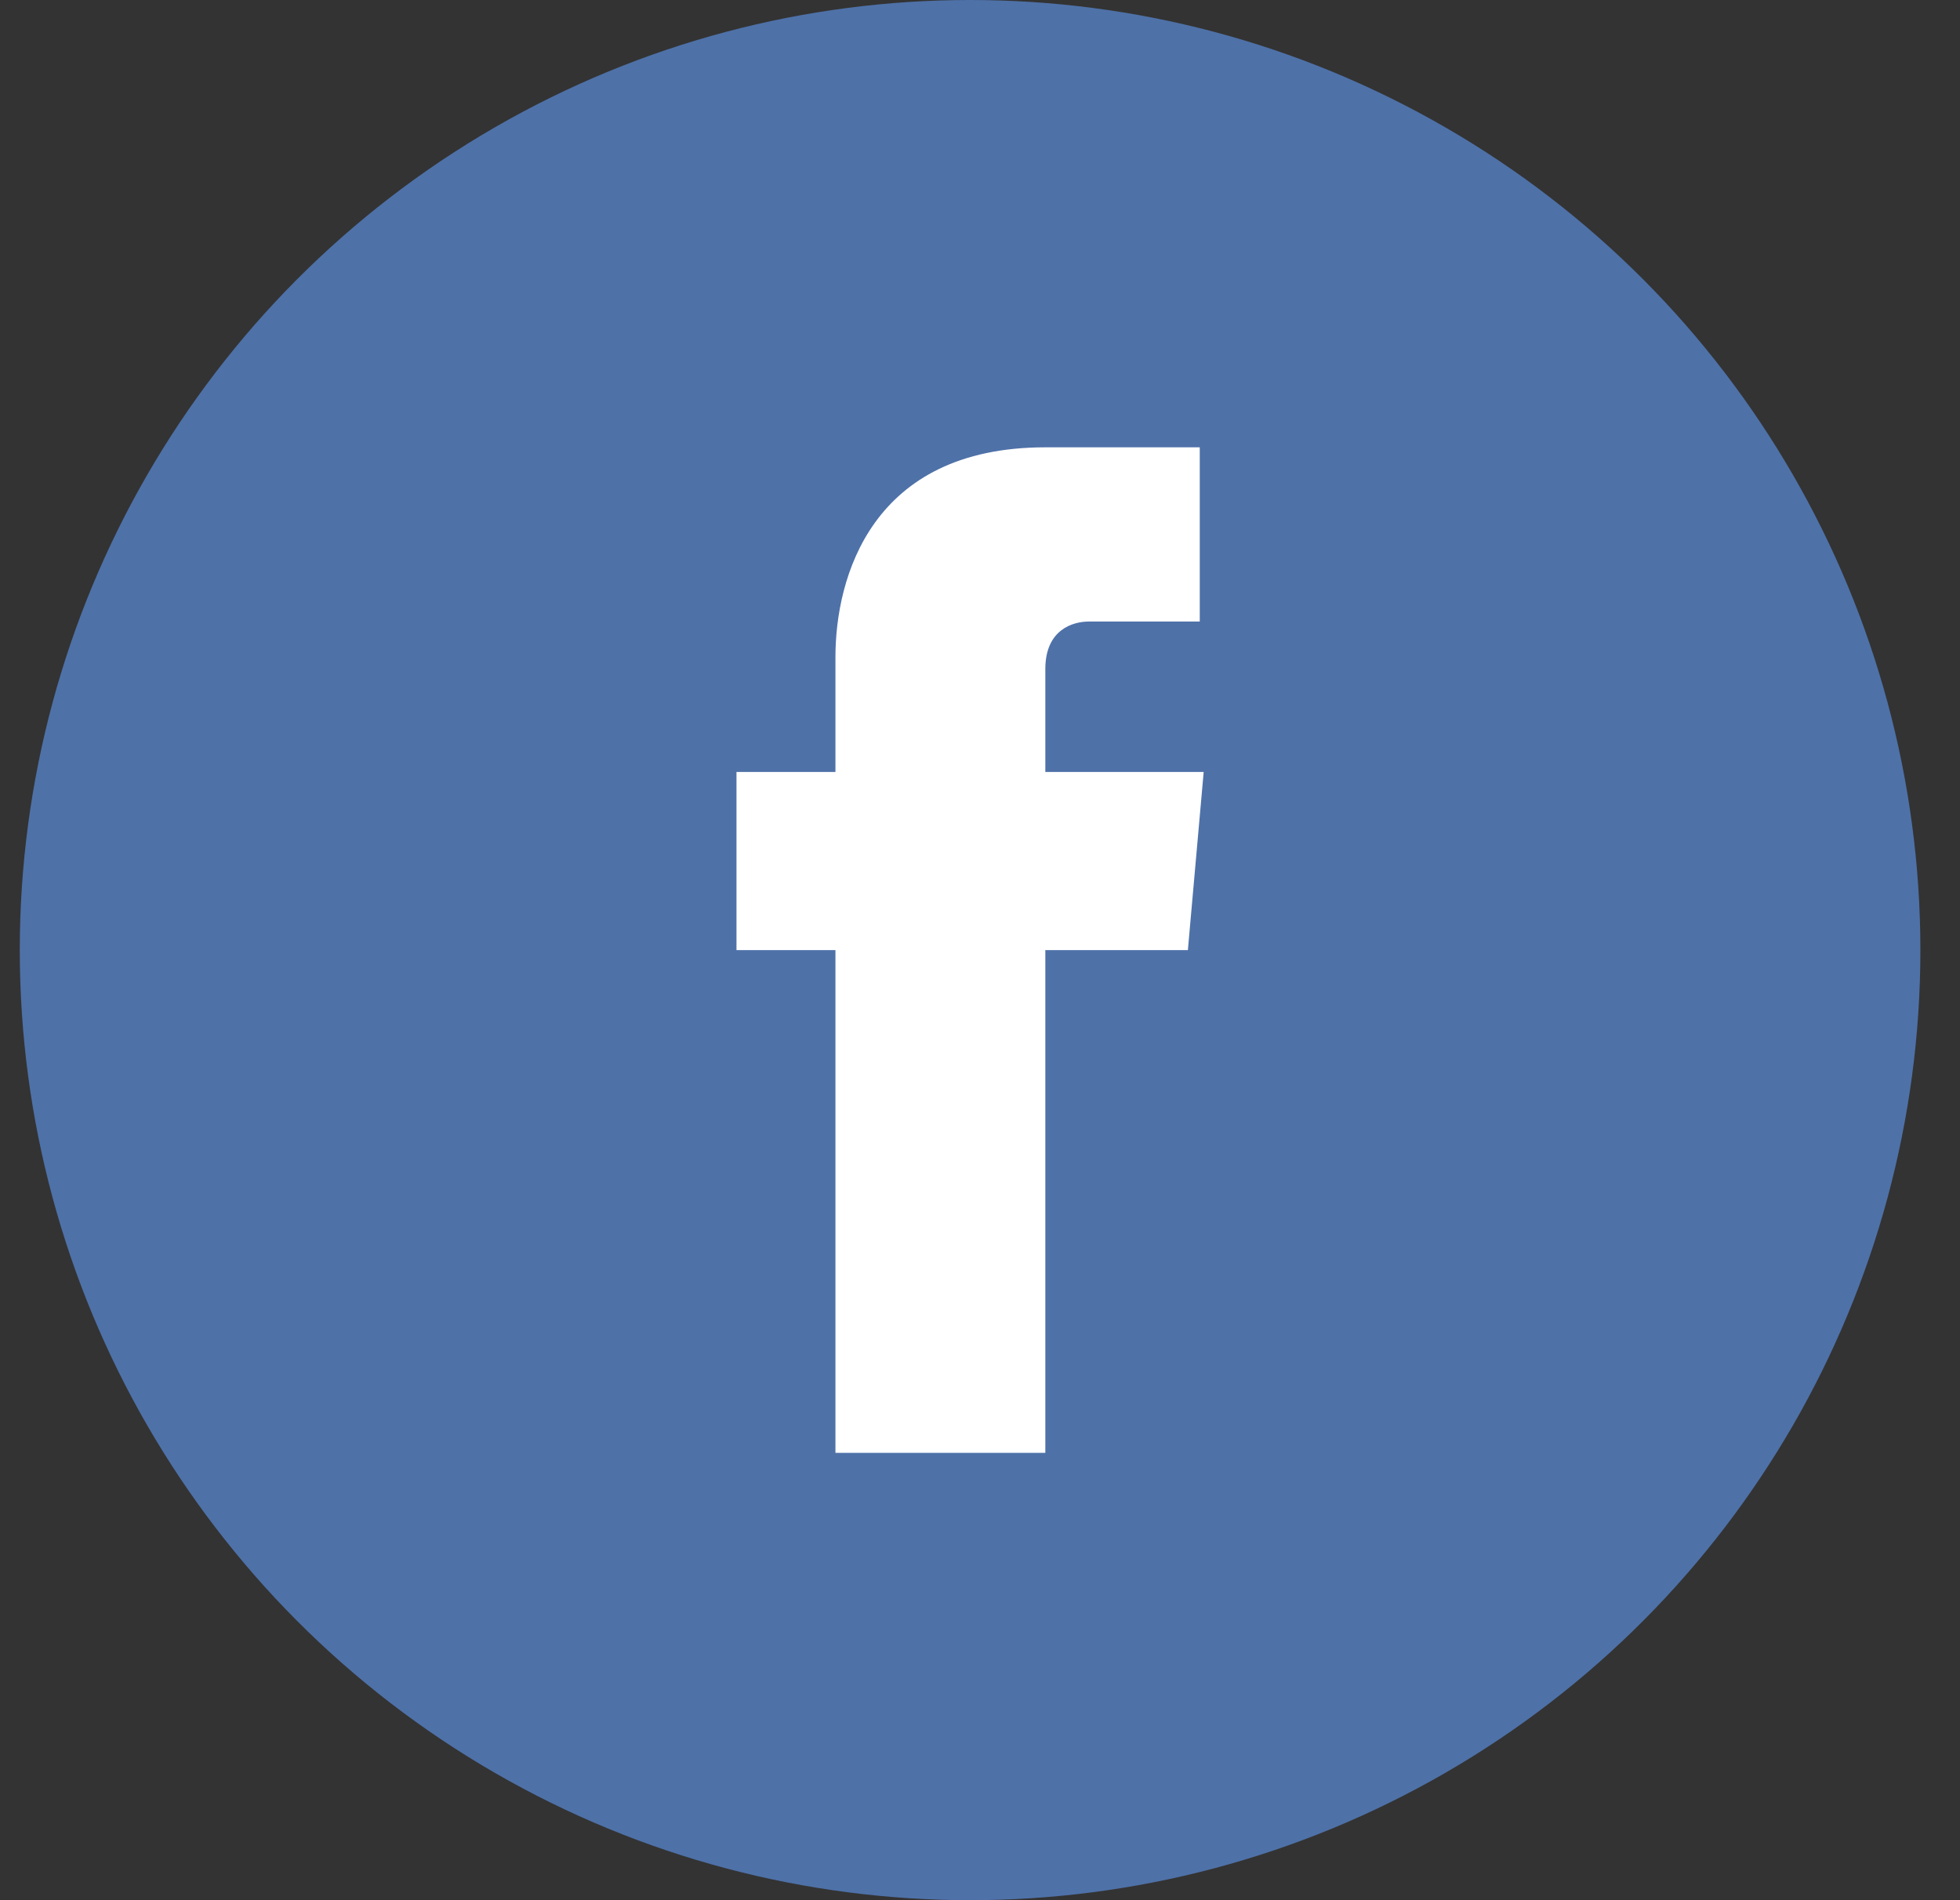 <?xml version="1.0" encoding="UTF-8"?>
<svg width="33px" height="32px" viewBox="0 0 33 32" version="1.1" xmlns="http://www.w3.org/2000/svg" xmlns:xlink="http://www.w3.org/1999/xlink">
    <rect x="0" y="0" width="33" height="32" fill="#333333" stroke="none"/>
    <title>iconfinder_facebook_circle_294710</title>
    <g id="Page-1" stroke="none" stroke-width="1" fill="none" fill-rule="evenodd">
        <g id="Article-progress" transform="translate(-1736, -24)" fill-rule="nonzero">
            <g id="Group-4" transform="translate(-0, 0)">
                <g id="iconfinder_facebook_circle_294710" transform="translate(1736.333, 24)">
                    <circle id="Oval" fill="#4E71A8" cx="16" cy="16" r="16"></circle>
                    <path d="M19.933,13 L17.267,13 L17.267,11.267 C17.267,10.6 17.733,10.467 18,10.467 C18.333,10.467 19.867,10.467 19.867,10.467 L19.867,7.533 L17.267,7.533 C14.333,7.533 13.733,9.733 13.733,11.067 L13.733,13 L12.067,13 L12.067,16 L13.733,16 C13.733,19.867 13.733,24.467 13.733,24.467 L17.267,24.467 C17.267,24.467 17.267,19.8 17.267,16 L19.667,16 L19.933,13 Z" id="Path" fill="#FFFFFF"></path>
                </g>
            </g>
        </g>
    </g>
</svg>